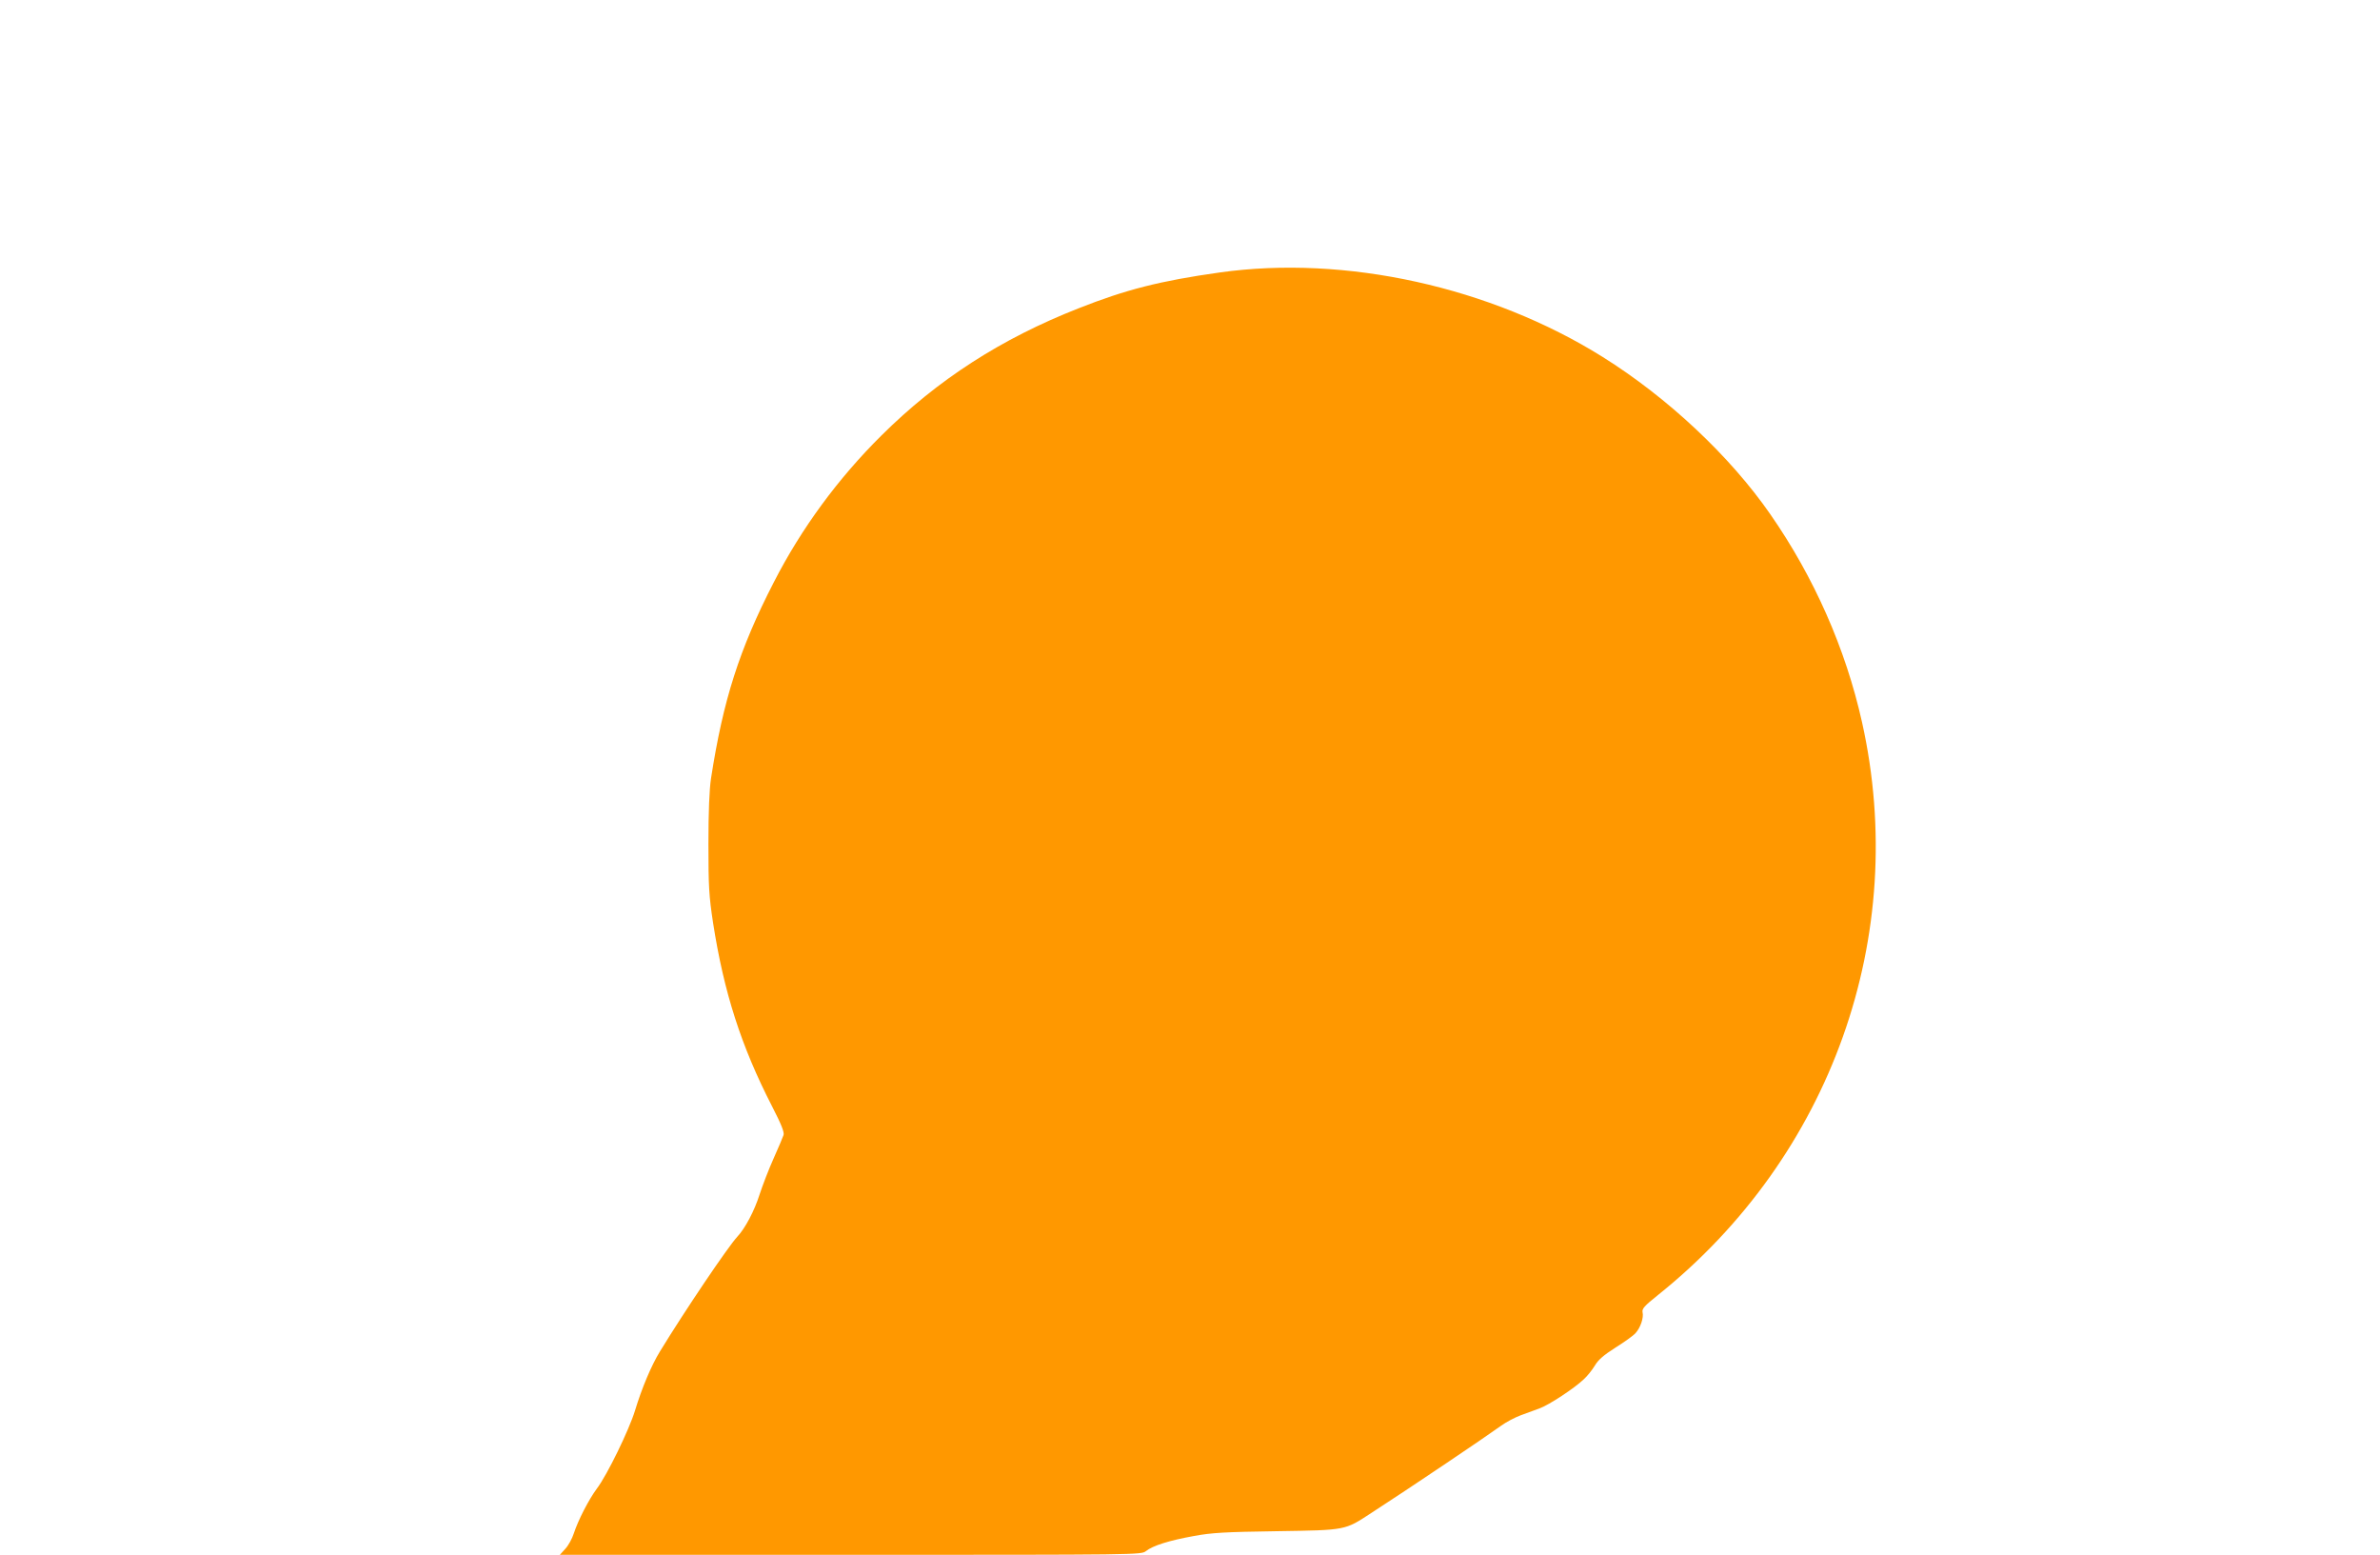 <?xml version="1.0" standalone="no"?>
<!DOCTYPE svg PUBLIC "-//W3C//DTD SVG 20010904//EN"
 "http://www.w3.org/TR/2001/REC-SVG-20010904/DTD/svg10.dtd">
<svg version="1.0" xmlns="http://www.w3.org/2000/svg"
 width="1280pt" height="836pt" viewBox="0 0 1280 836"
 preserveAspectRatio="xMidYMid meet">
<g transform="translate(0,836) scale(0.1,-0.1)"
fill="#ff9800" stroke="none">
<path d="M6560 6895 c-320 -45 -505 -92 -760 -193 -415 -163 -757 -383 -1060
-684 -233 -231 -430 -499 -578 -788 -186 -361 -273 -635 -338 -1055 -9 -59
-14 -179 -14 -352 0 -230 3 -280 25 -425 58 -373 151 -663 317 -986 50 -97 67
-140 62 -155 -4 -12 -28 -69 -54 -127 -26 -58 -59 -144 -75 -193 -28 -88 -77
-181 -120 -227 -50 -54 -281 -396 -416 -617 -46 -75 -97 -196 -134 -318 -32
-104 -149 -345 -205 -419 -43 -58 -100 -168 -124 -241 -9 -28 -29 -65 -46 -83
l-29 -32 1563 0 c1558 0 1563 0 1589 20 38 30 125 57 257 81 96 18 170 22 445
26 378 6 366 4 510 98 207 134 605 402 698 469 26 19 73 44 105 56 31 11 77
28 101 37 51 18 189 109 239 157 19 17 45 50 59 73 18 31 48 57 111 97 48 30
97 65 108 78 27 29 45 84 38 112 -4 19 9 34 83 93 932 746 1354 1931 1097
3081 -88 394 -258 779 -493 1117 -217 313 -552 627 -902 846 -603 377 -1384
549 -2059 454z"/>
</g>
</svg>
